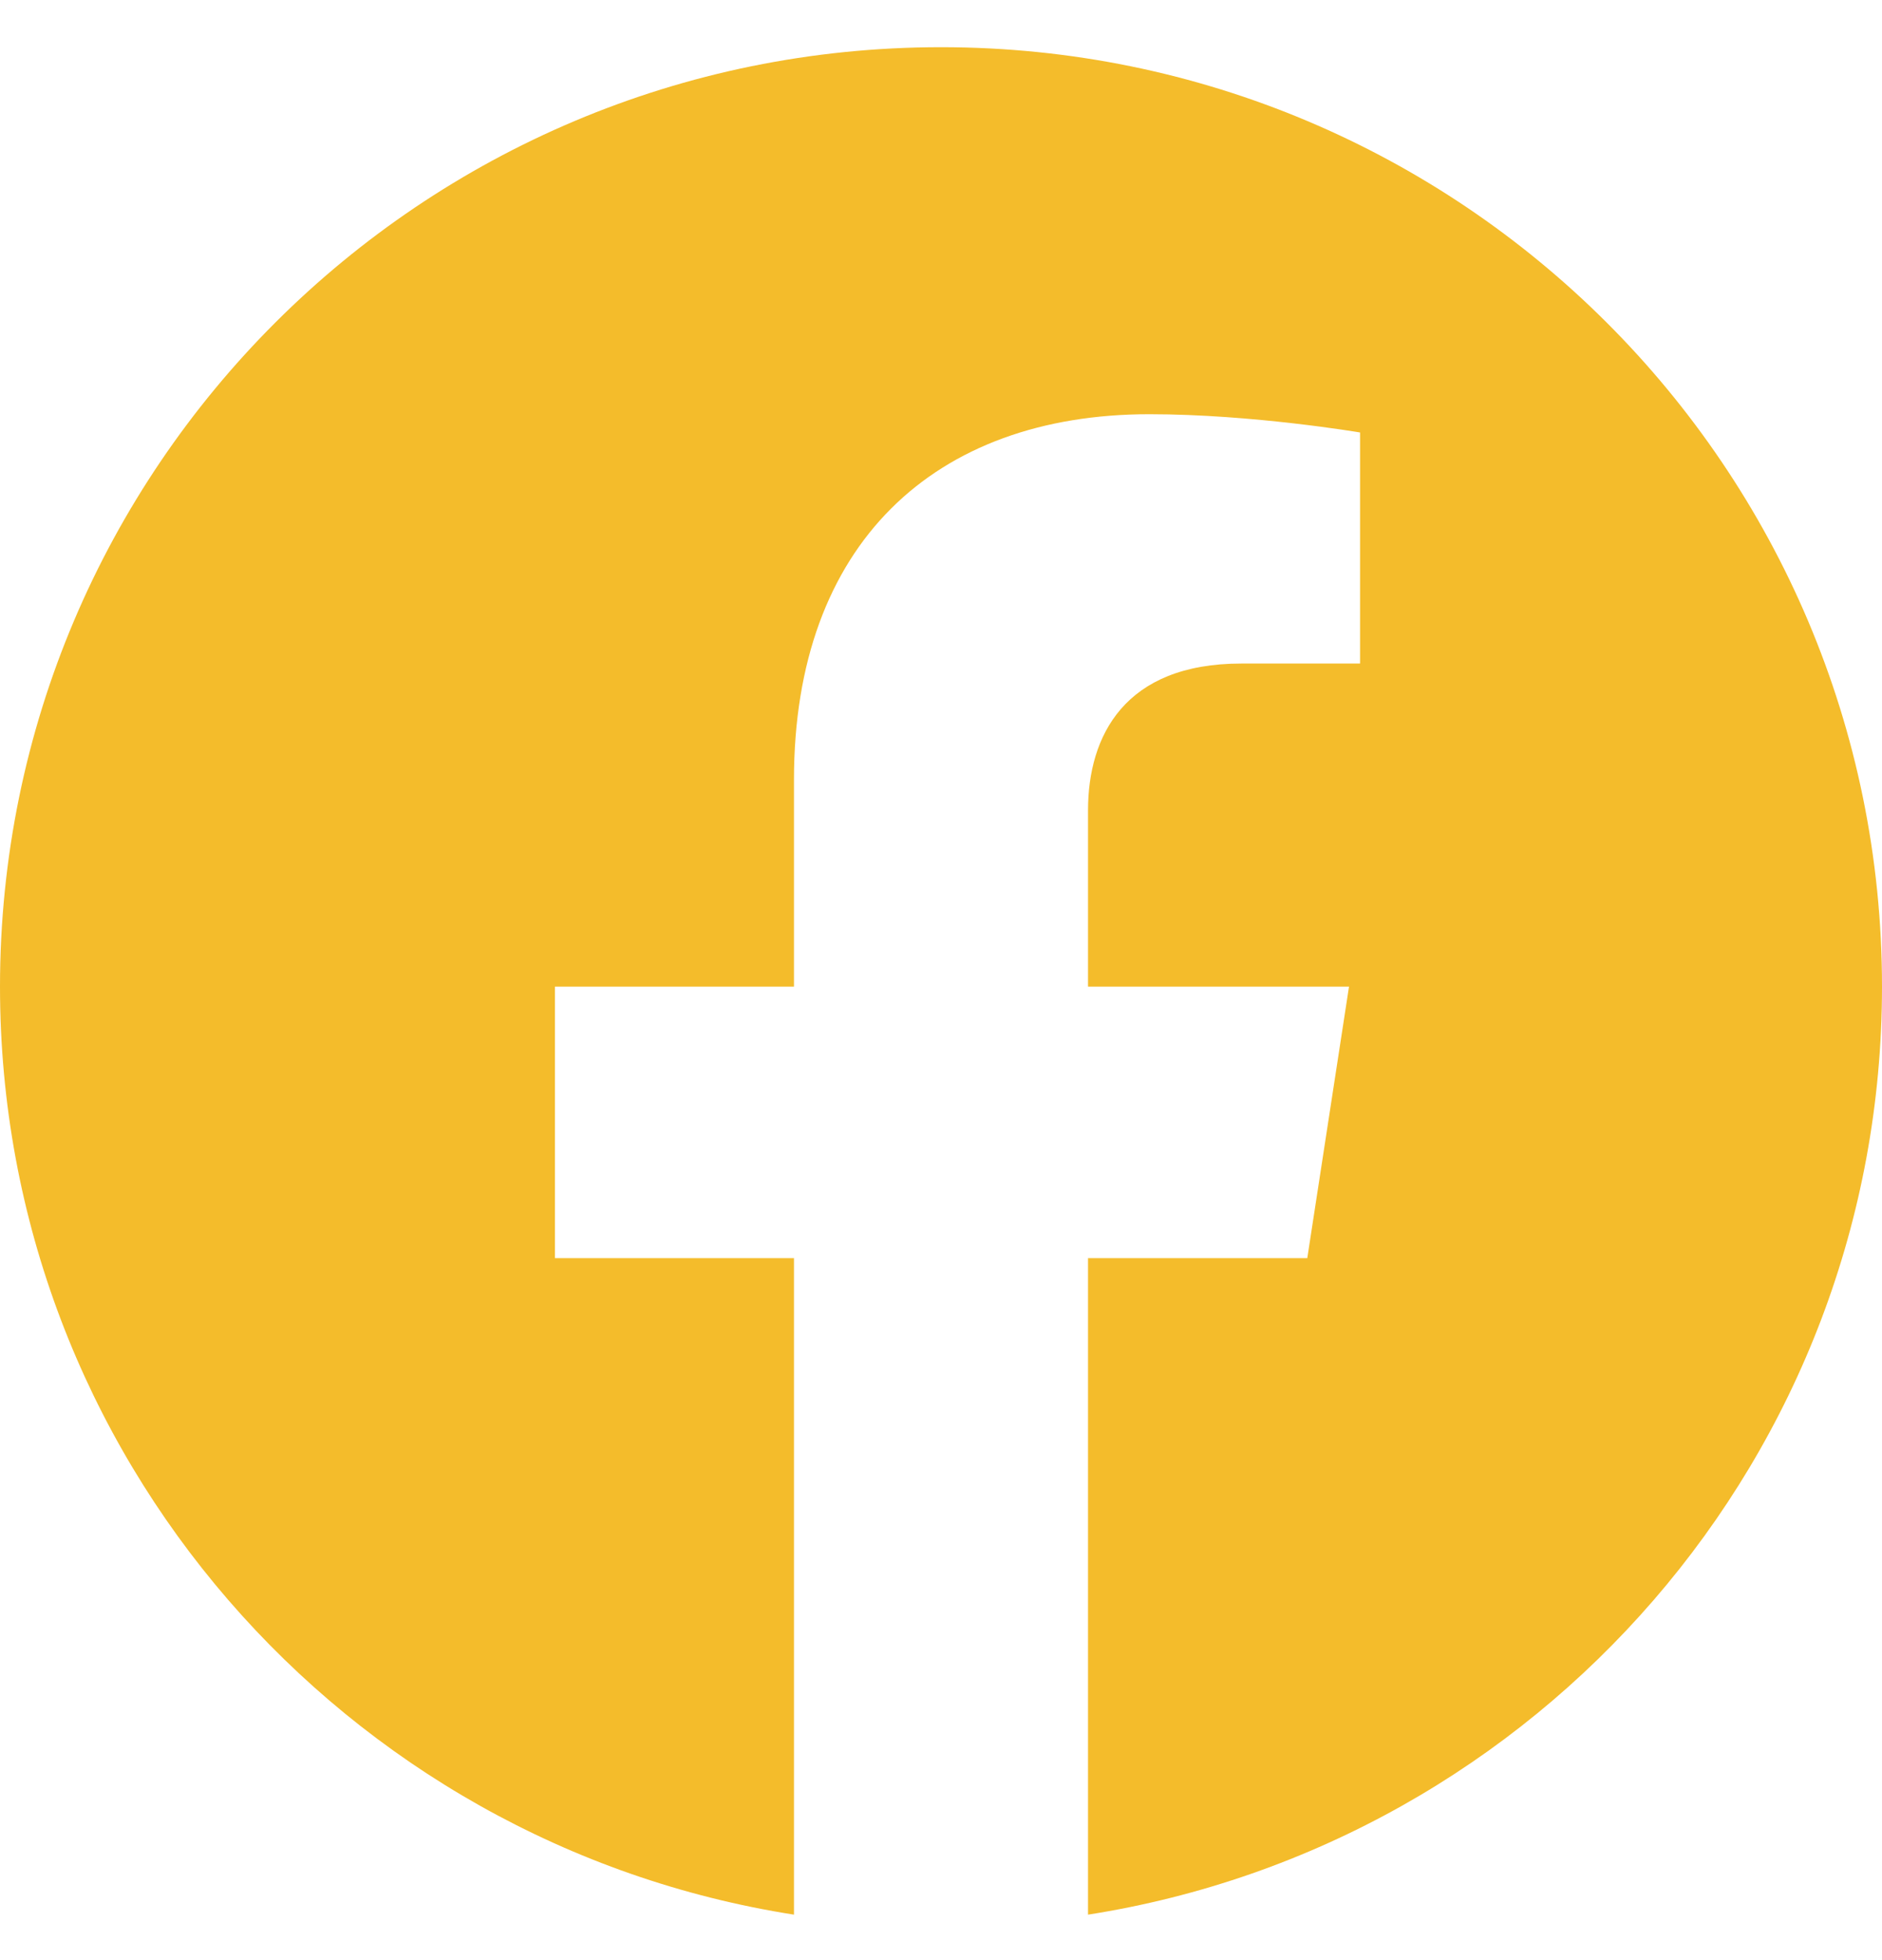 <svg width="24" height="25" viewBox="0 0 24 25" fill="none" xmlns="http://www.w3.org/2000/svg">
<path d="M24 12.584C24 5.965 18.629 0.602 12 0.602C5.371 0.602 0 5.965 0 12.584C0 18.564 4.388 23.52 10.125 24.42V16.047H7.077V12.584H10.125V9.944C10.125 6.941 11.915 5.283 14.657 5.283C15.971 5.283 17.344 5.516 17.344 5.516V8.463H15.83C14.34 8.463 13.875 9.387 13.875 10.335V12.584H17.203L16.671 16.047H13.875V24.42C19.612 23.52 24 18.564 24 12.584Z" fill="#F4BC2B"/>
</svg>
